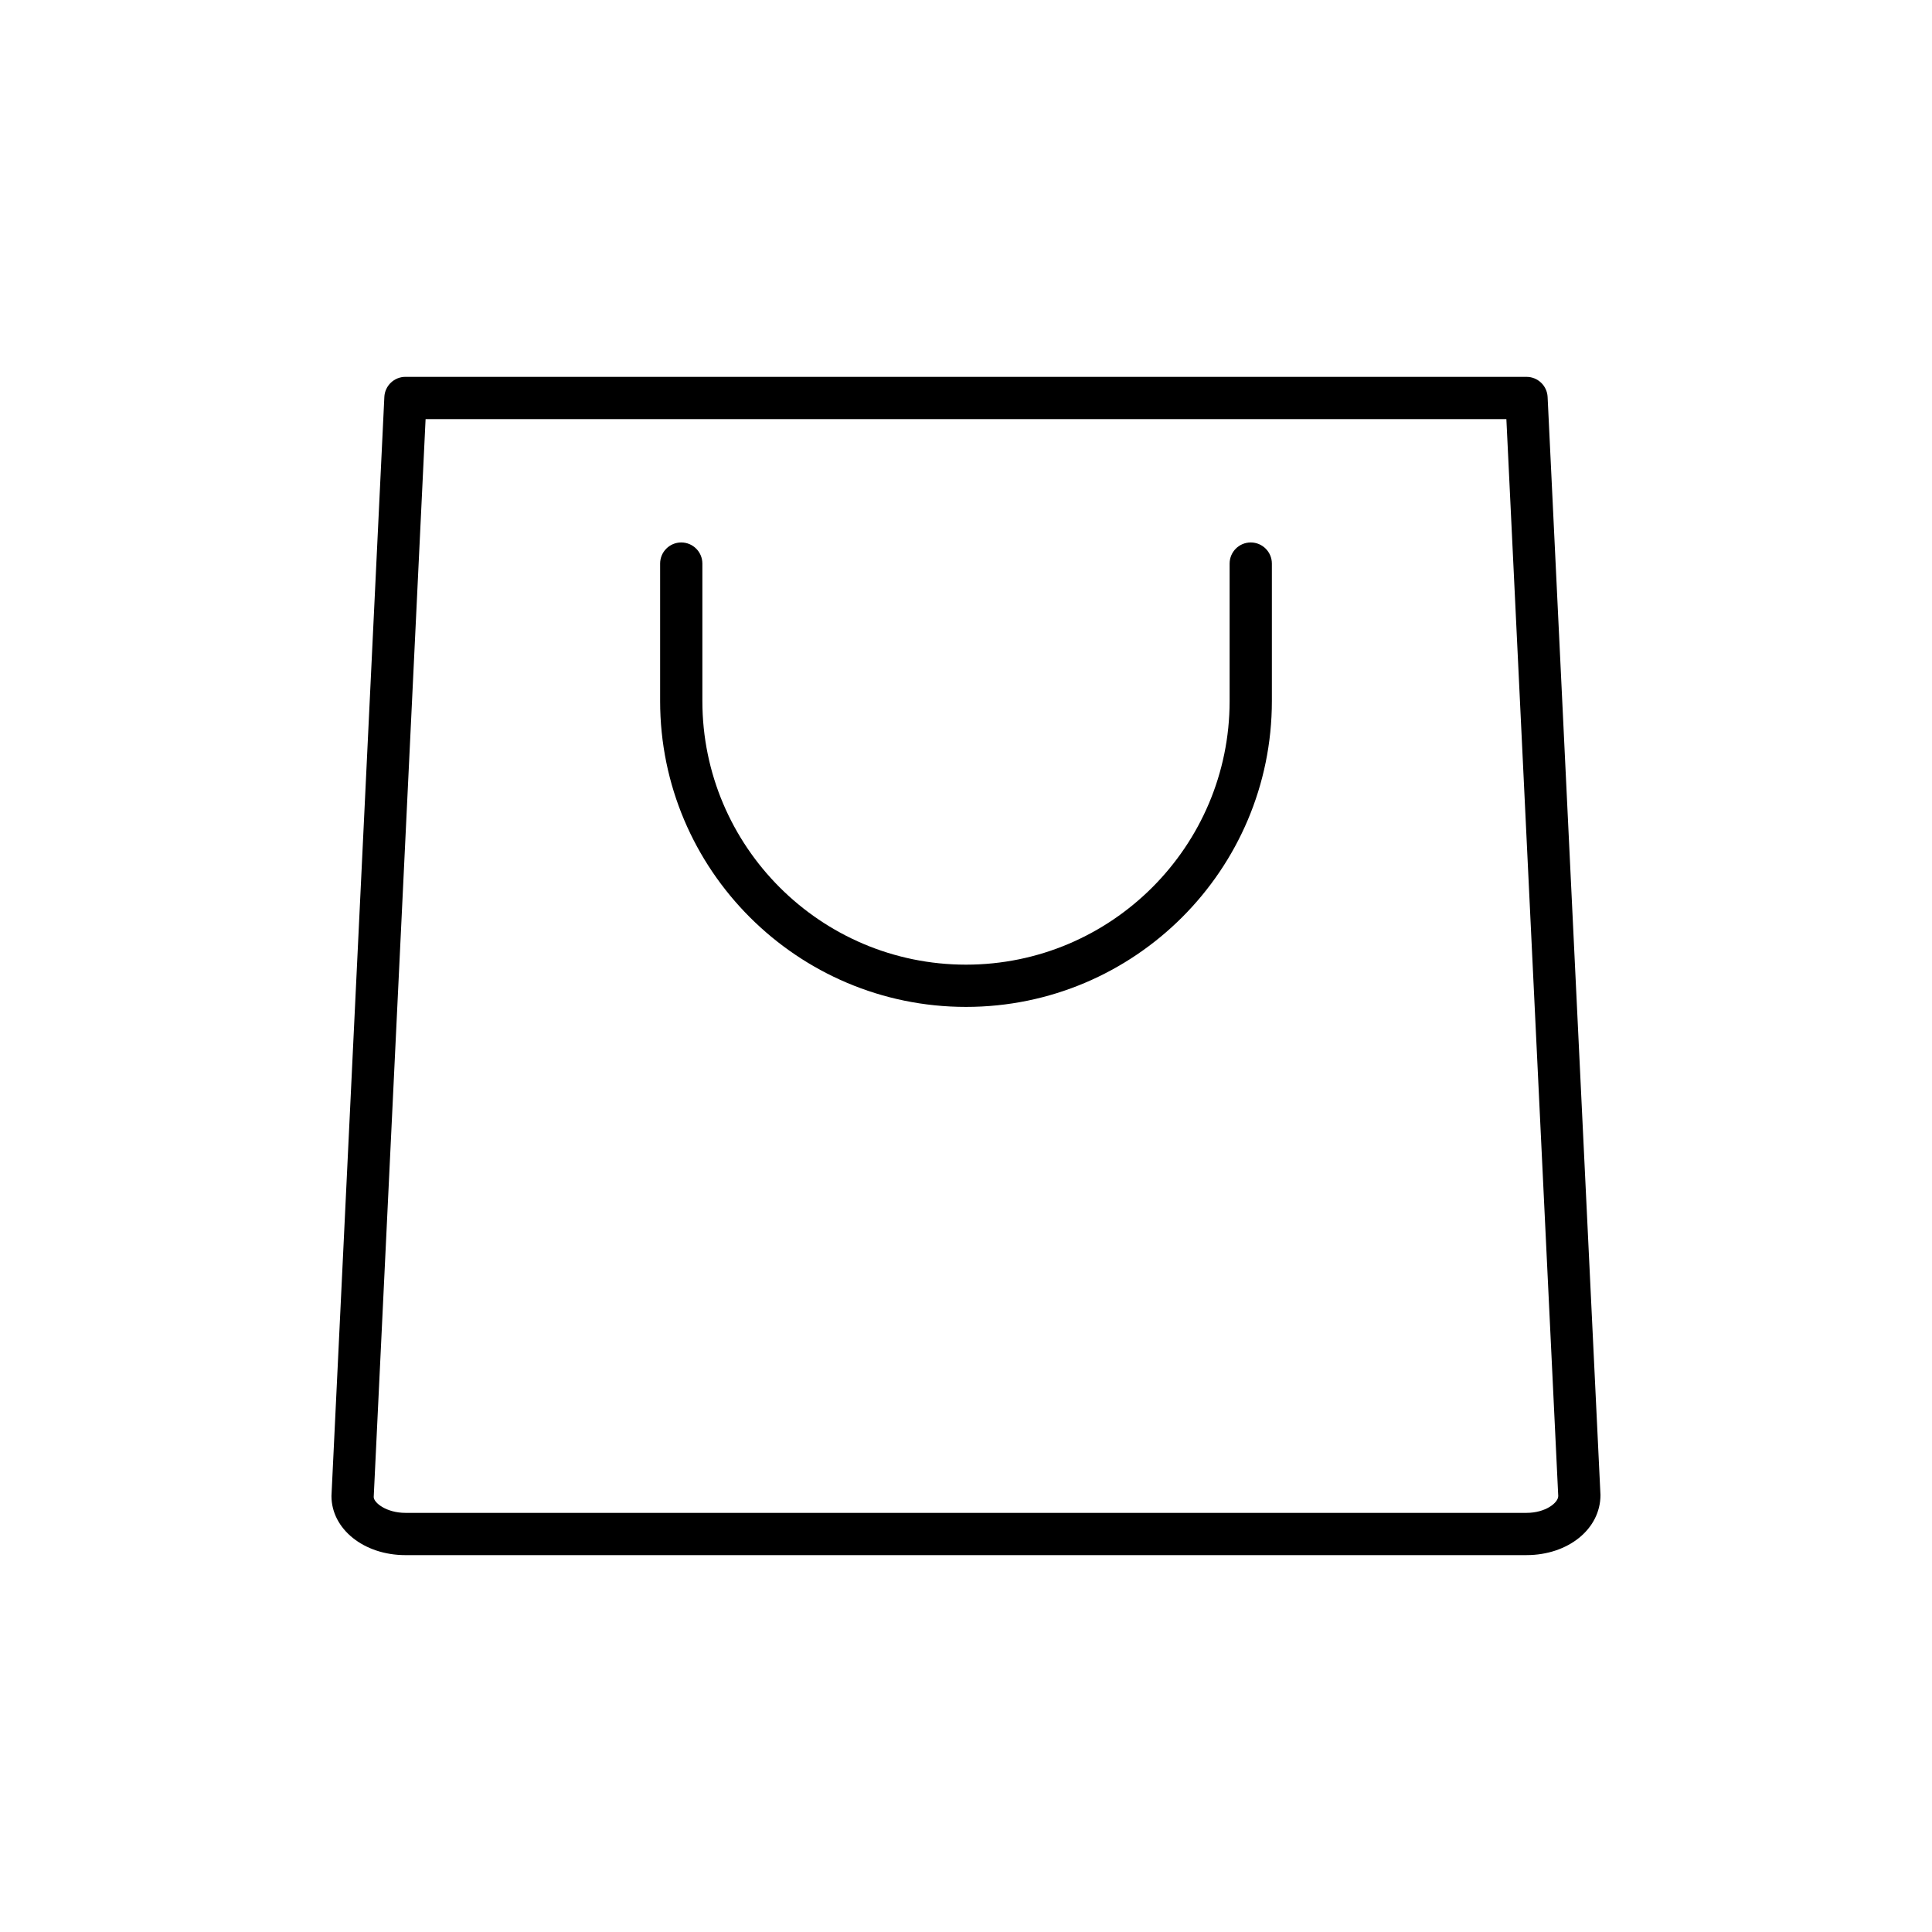 <?xml version="1.0" encoding="UTF-8"?>
<!-- Uploaded to: ICON Repo, www.svgrepo.com, Generator: ICON Repo Mixer Tools -->
<svg fill="#000000" width="800px" height="800px" version="1.1" viewBox="144 144 512 512" xmlns="http://www.w3.org/2000/svg">
 <g>
  <path d="m251.45 556.12h297.09c10.992 0 19.605-6.879 19.602-15.93l-14.008-290.99c-0.145-2.984-2.606-5.328-5.594-5.328l-297.09-0.004c-2.988 0-5.449 2.344-5.594 5.328l-14.016 291.26c0.004 8.789 8.617 15.668 19.609 15.668zm5.336-301.05h286.42l13.746 285.39c0 1.781-3.356 4.465-8.41 4.465h-297.09c-5.059 0-8.41-2.688-8.414-4.199z"/>
  <path d="m400 410.84c44.695 0 81.059-36.363 81.059-81.059v-36.426c0-3.09-2.508-5.598-5.598-5.598-3.09 0-5.598 2.508-5.598 5.598v36.426c0 38.52-31.34 69.863-69.863 69.863-38.52 0-69.863-31.34-69.863-69.863v-36.426c0-3.09-2.508-5.598-5.598-5.598-3.09 0-5.598 2.508-5.598 5.598v36.426c0 44.699 36.363 81.059 81.059 81.059z"/>
 </g>
</svg>